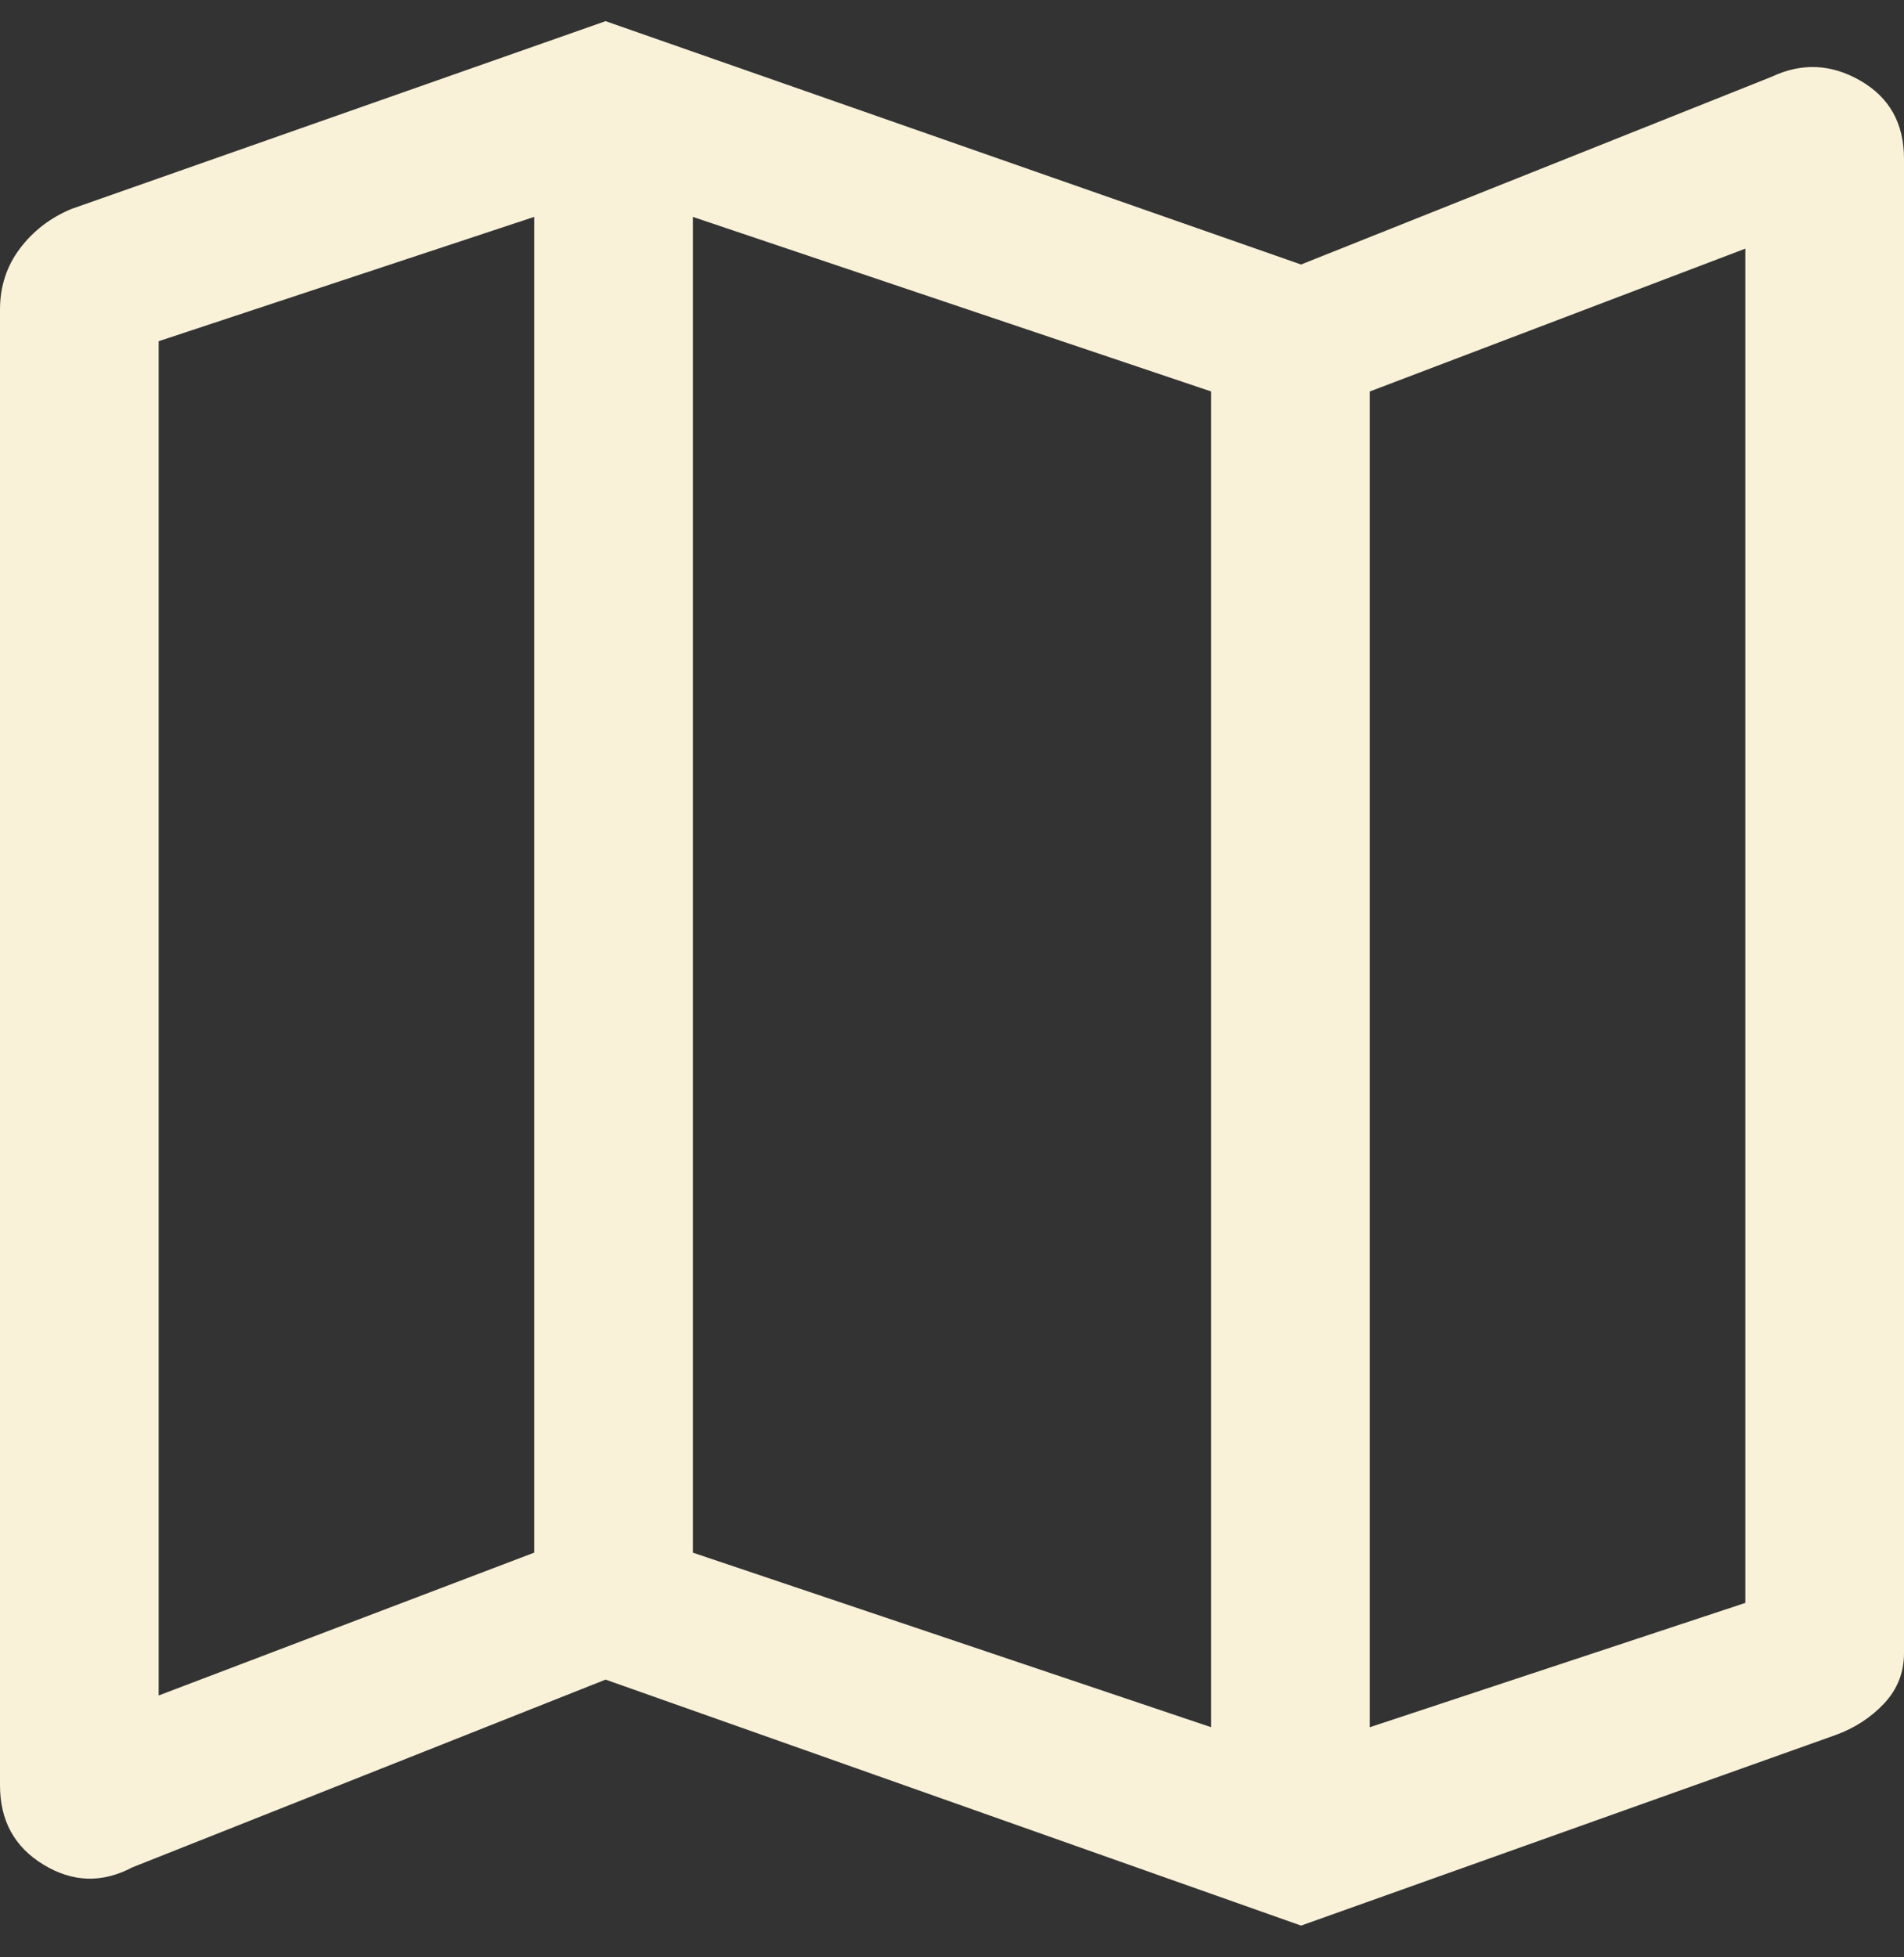 <svg xmlns="http://www.w3.org/2000/svg" width="36" height="37" viewBox="0 0 36 37" fill="none"><rect x="0" y="0" width="36" height="37" fill="#333333" stroke="none"/><path d="M24.6 36.4L11.45 31.75L2.5 35.3C1.933 35.6 1.375 35.583 0.825 35.25C0.275 34.917 0 34.417 0 33.75V5.85C0 5.417 0.125 5.033 0.375 4.7C0.625 4.367 0.95 4.117 1.35 3.95L11.45 0.4L24.6 5L33.5 1.45C34.067 1.183 34.625 1.208 35.175 1.525C35.725 1.842 36 2.333 36 3V31.25C36 31.617 35.875 31.933 35.625 32.2C35.375 32.467 35.067 32.667 34.7 32.8L24.6 36.4ZM22.9 32.65V7.4L13.1 4.1V29.35L22.9 32.65ZM25.9 32.65L33 30.3V4.7L25.9 7.4V32.65ZM3 32.05L10.1 29.35V4.1L3 6.45V32.05Z" fill="#F9F1D8"></path></svg>